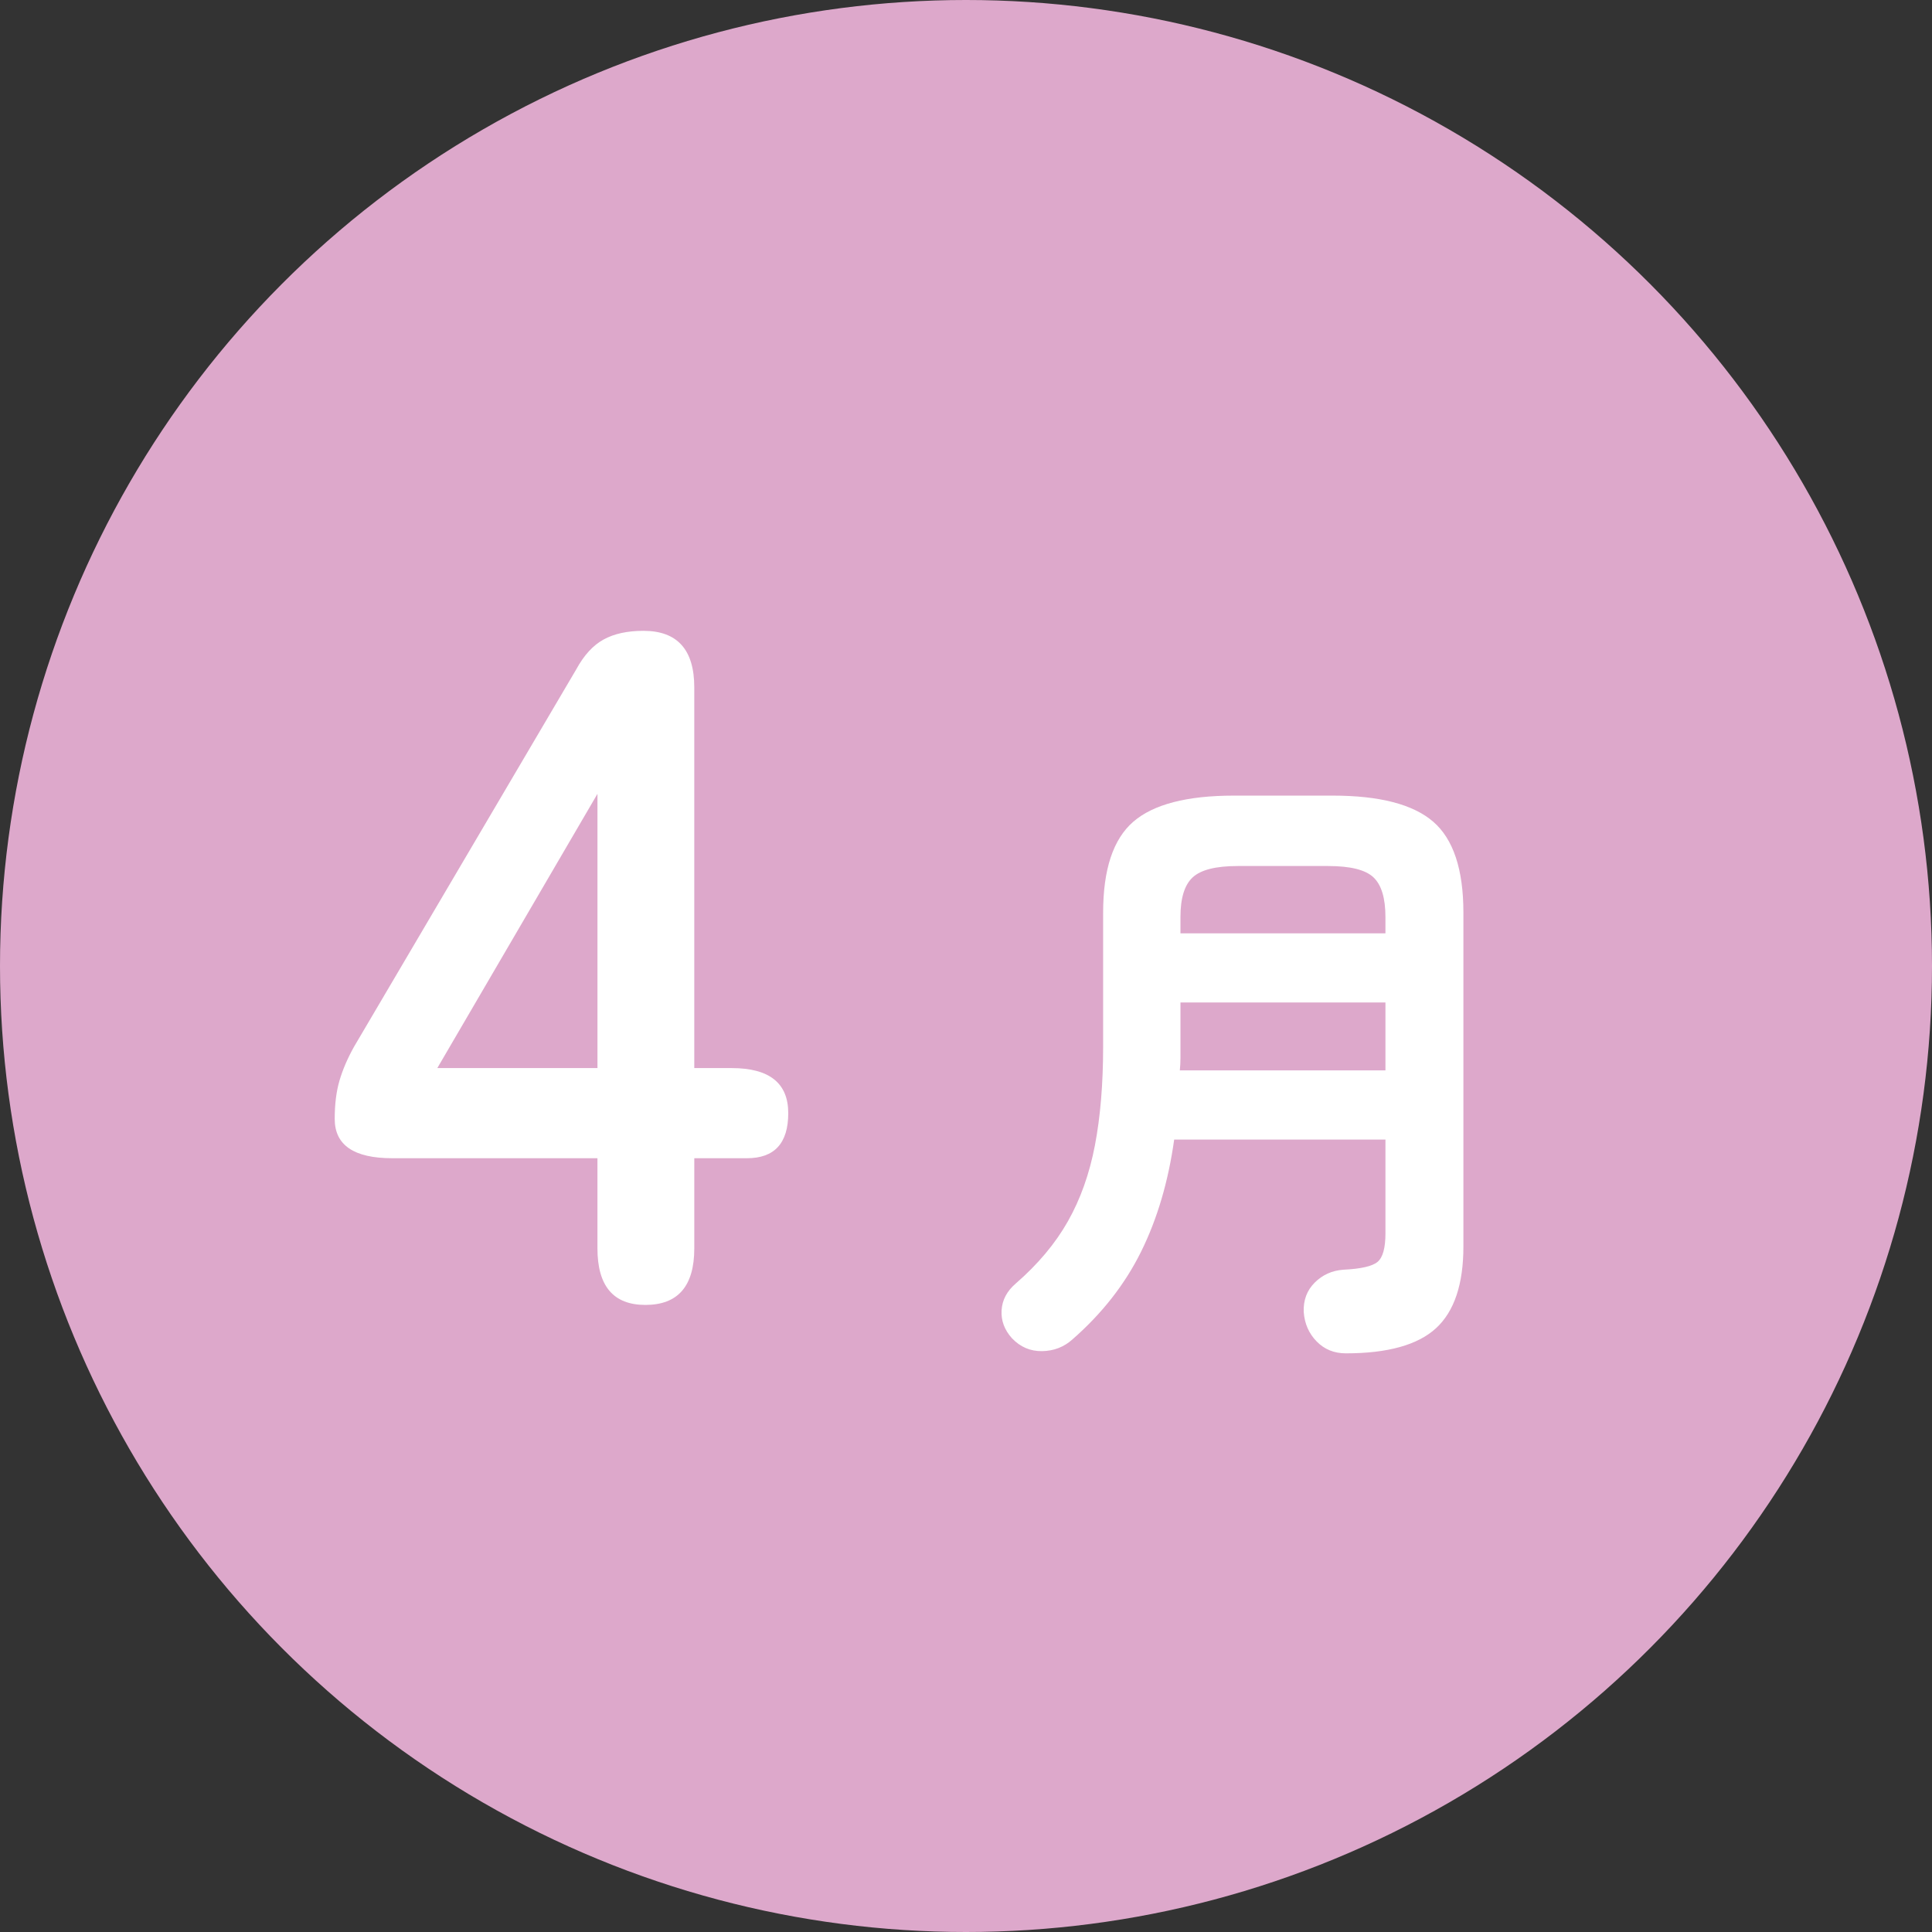 <?xml version="1.0" encoding="UTF-8"?>
<svg id="_レイヤー_1" data-name="レイヤー 1" xmlns="http://www.w3.org/2000/svg" viewBox="0 0 122.906 122.906">
  <rect x="0" y="0" width="122.906" height="122.906" fill="#333333" stroke="none"/>
  <defs>
    <style>
      .cls-1 {
        fill: #fff;
      }

      .cls-2 {
        fill: #dda8cb;
      }
    </style>
  </defs>
  <circle class="cls-2" cx="61.453" cy="61.453" r="61.453"/>
  <g>
    <path class="cls-1" d="M41.057,83.014c-2.034,0-3.05-1.199-3.05-3.599v-5.734h-13.055c-2.439,0-3.659-.833-3.659-2.501,0-.935.101-1.748.305-2.44.203-.691.508-1.403.915-2.135l14.152-24.034c.487-.894,1.067-1.524,1.738-1.891s1.515-.549,2.531-.549c2.155,0,3.233,1.2,3.233,3.599v24.217h2.379c2.398,0,3.599.956,3.599,2.867s-.875,2.867-2.623,2.867h-3.354v5.734c0,2.4-1.037,3.599-3.111,3.599ZM27.82,67.947h10.188v-17.446l-10.188,17.446Z"/>
    <path class="cls-1" d="M85.616,86.094c-.747,0-1.366-.254-1.859-.76-.494-.507-.768-1.134-.82-1.88-.027-.746.206-1.366.7-1.86.493-.493,1.1-.767,1.819-.82,1.12-.053,1.847-.22,2.181-.5.333-.28.5-.886.5-1.82v-5.96h-13.44c-.374,2.667-1.073,5.04-2.1,7.12-1.027,2.08-2.487,3.946-4.38,5.6-.534.479-1.174.726-1.92.74-.747.013-1.388-.26-1.921-.82-.479-.534-.699-1.127-.659-1.78s.34-1.22.899-1.7c1.413-1.226,2.521-2.546,3.32-3.96.8-1.413,1.373-3.026,1.72-4.84.347-1.813.521-3.906.521-6.28v-8.52c0-2.746.64-4.673,1.92-5.78,1.279-1.106,3.413-1.66,6.399-1.66h6.28c2.986,0,5.12.554,6.4,1.66,1.279,1.107,1.92,3.034,1.92,5.78v21.24c0,2.399-.58,4.133-1.74,5.2-1.16,1.066-3.074,1.6-5.74,1.6ZM75.056,68.094h13.08v-4.32h-13.04v3.54c0,.254-.014.514-.04.78ZM75.096,59.374h13.04v-1.04c0-1.2-.254-2.04-.761-2.521-.507-.479-1.467-.72-2.88-.72h-5.76c-1.387,0-2.34.24-2.86.72-.52.48-.779,1.32-.779,2.521v1.04Z"/>
  </g>
</svg>